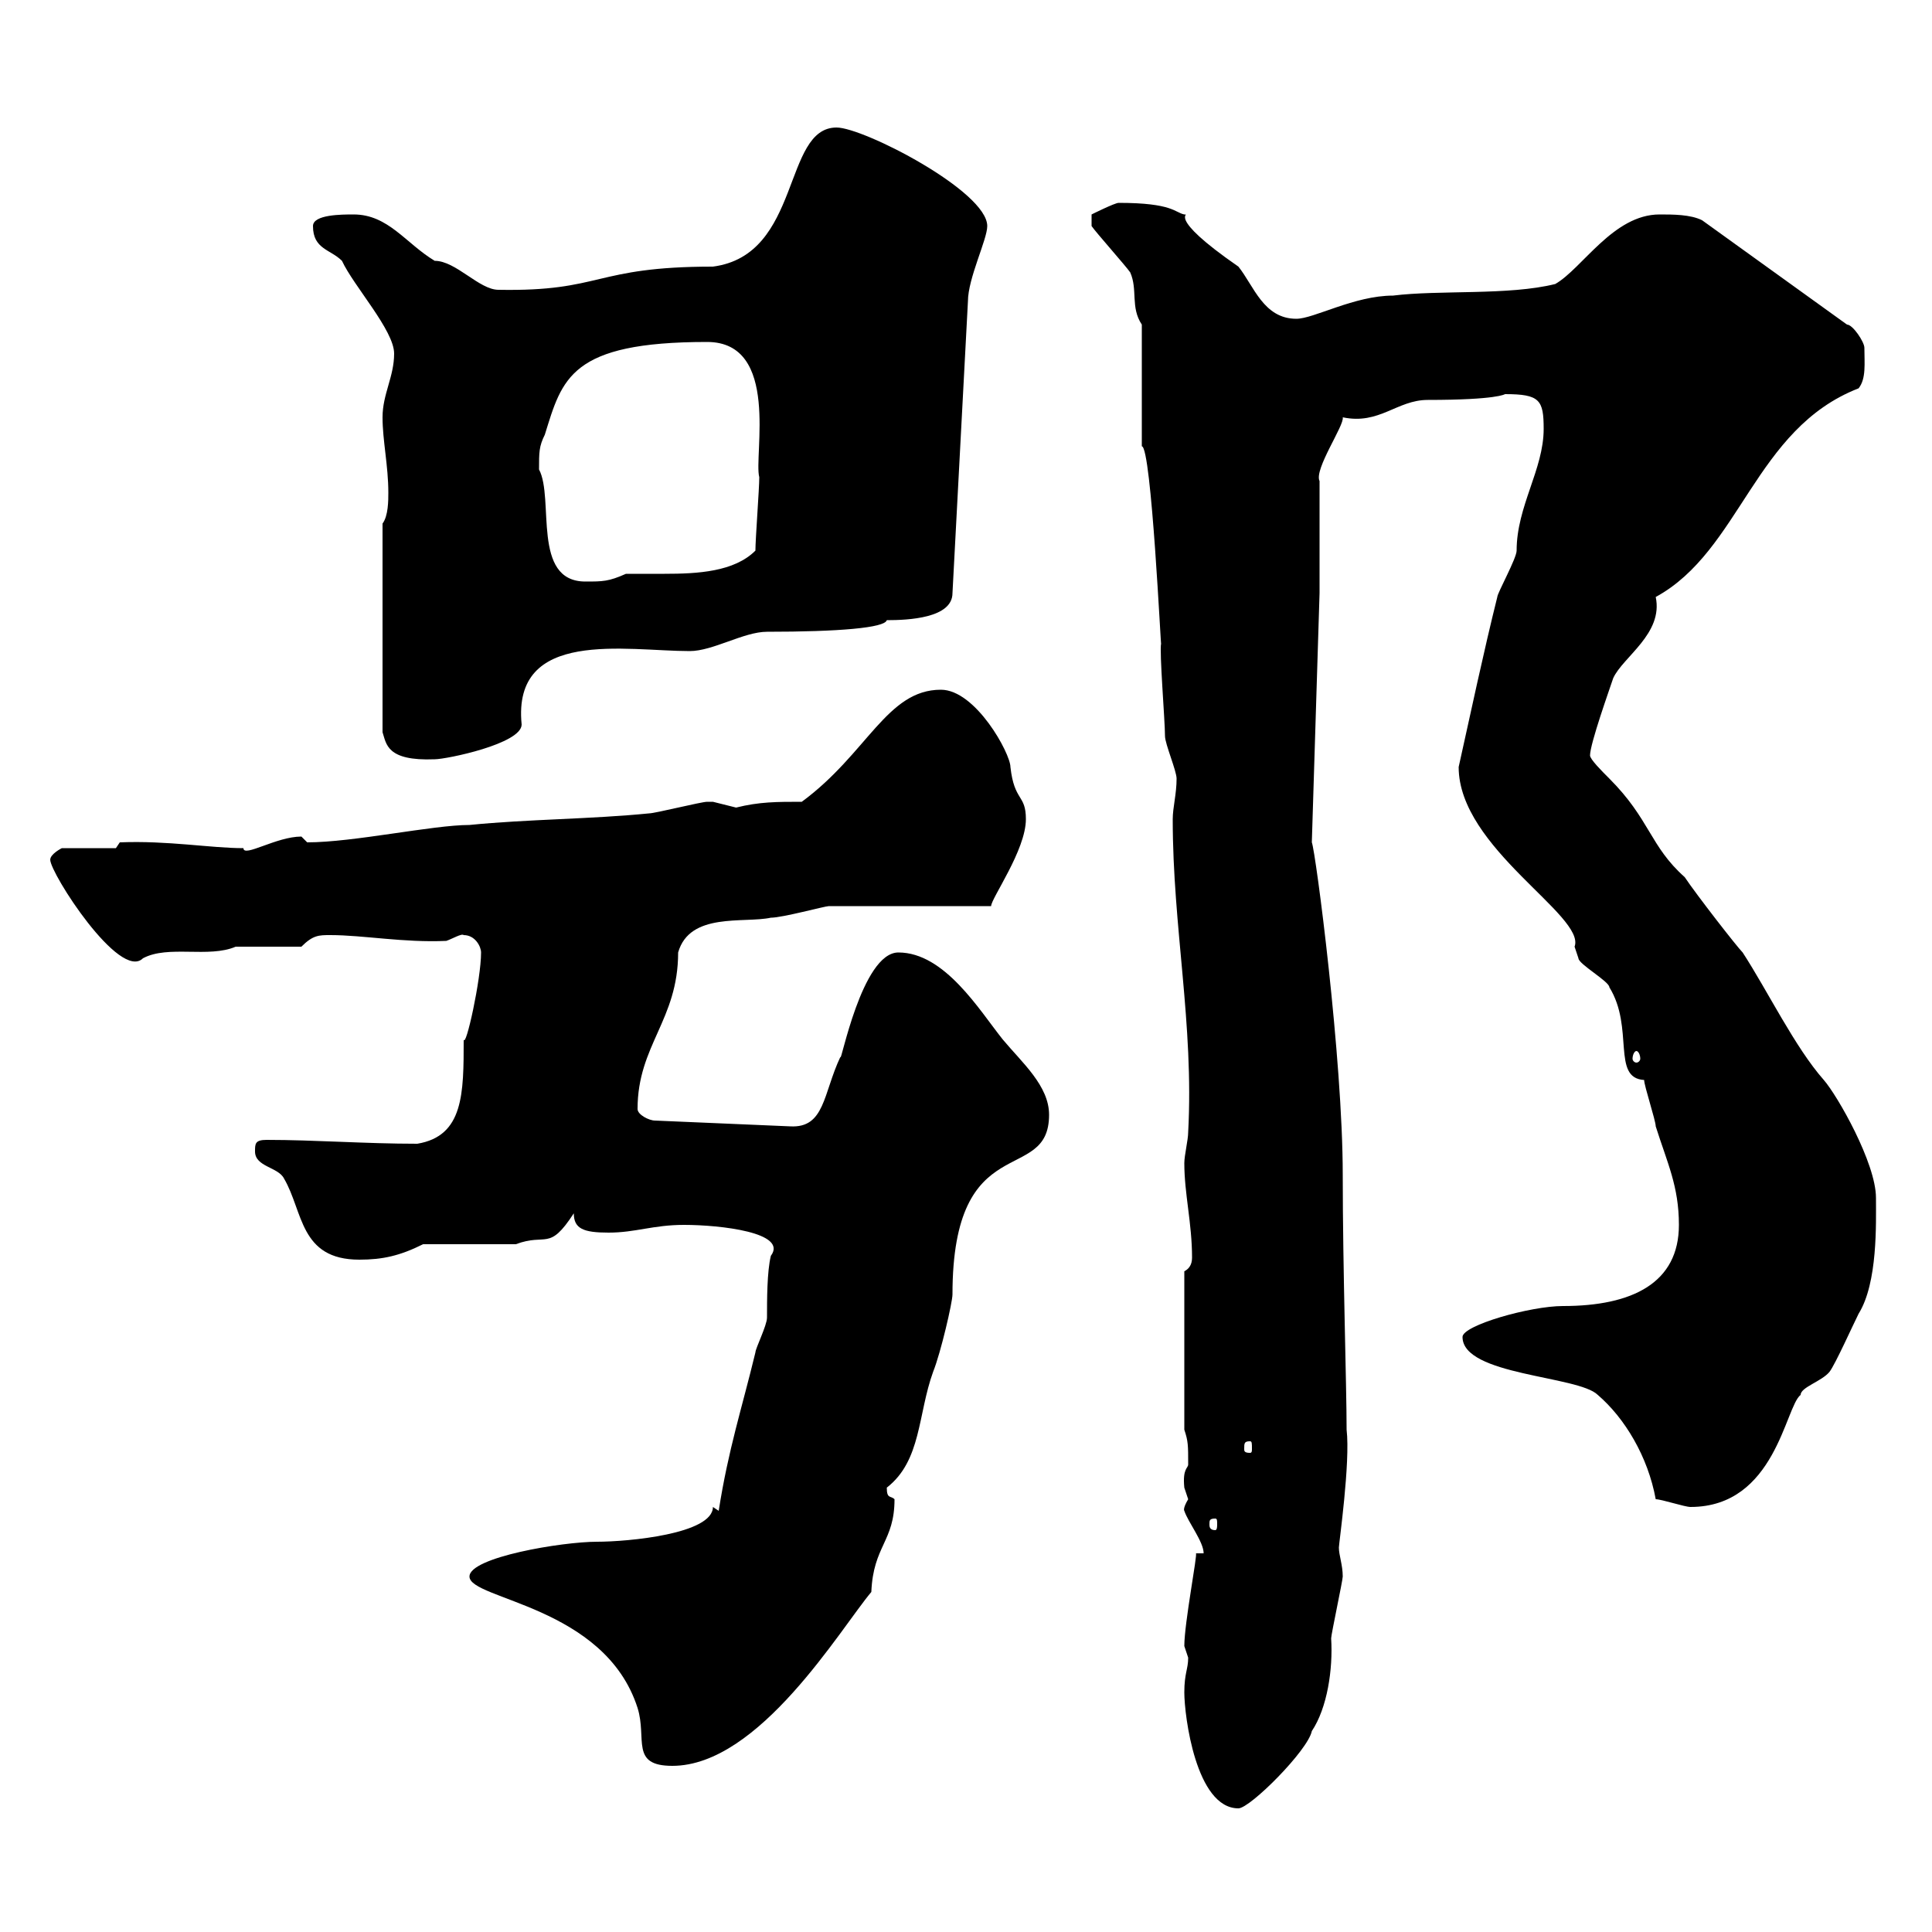 <svg xmlns="http://www.w3.org/2000/svg" xmlns:xlink="http://www.w3.org/1999/xlink" width="300" height="300"><path d="M183.90 262.80C183.90 266.40 185.70 280.80 192.30 280.80C194.10 280.80 203.10 271.80 203.70 268.80C206.10 265.20 207 259.20 206.70 254.40C206.70 253.80 208.50 245.40 208.50 244.80C208.50 243 207.90 241.50 207.90 240.30C207.90 239.70 209.70 227.10 209.10 222C209.10 215.10 208.50 197.10 208.50 182.40C208.50 164.40 204.30 132.30 203.70 130.80L204.90 92.10L204.90 74.70C204 72.90 208.80 66 208.50 64.80C214.20 66 216.90 62.10 221.70 62.10C232.50 62.10 233.70 61.20 233.70 61.20C239.10 61.20 239.70 62.10 239.70 66.60C239.70 72.90 235.50 78.60 235.50 85.50C235.50 86.70 232.50 92.10 232.50 92.70C230.40 101.10 228.30 111 226.50 119.10C226.50 131.70 246.30 142.20 244.50 147C244.50 147 245.10 148.80 245.10 148.80C245.10 149.70 249.90 152.40 249.90 153.30C253.80 159.60 250.20 167.40 255.30 167.70C255.30 168.60 257.10 174 257.10 174.90C258.90 180.60 260.70 184.20 260.70 190.20C260.70 199.20 253.50 202.80 242.70 202.80C237.60 202.80 227.10 205.80 227.10 207.60C227.10 213.60 245.10 213.60 248.10 216.60C252.30 220.20 255.90 226.20 257.10 232.80C258 232.80 261.60 234 262.50 234C275.70 234 277.20 218.40 279.60 216.60C279.60 215.40 282.90 214.50 284.10 213C285 211.80 287.70 205.80 288.60 204C291.60 199.20 291.30 189.90 291.30 186C291.30 180.60 285.30 170.10 283.20 167.70C278.70 162.60 274.50 153.90 270.60 147.90C269.70 147 263.40 138.90 261.60 136.20C256.20 131.40 256.20 127.20 249.90 120.90C248.70 119.70 246.90 117.90 246.90 117.30C246.90 115.50 249.90 107.10 250.50 105.30C252 102 258.30 98.40 257.10 92.70C270.30 85.50 272.40 66.60 288.60 60.30C289.80 58.80 289.50 56.40 289.50 54C289.50 53.10 287.70 50.40 286.80 50.40L264.30 34.20C262.50 33.30 259.80 33.30 257.70 33.30C250.50 33.30 245.70 41.70 241.50 44.10C234.30 45.90 223.50 45 216.30 45.90C210.30 45.90 204 49.50 201.30 49.50C196.20 49.50 194.70 44.40 192.30 41.40C180.60 33.30 185.10 33.30 183.90 33.30C182.40 33 182.10 31.50 173.70 31.50C173.10 31.50 169.50 33.30 169.50 33.30L169.50 35.10C170.10 36 174.90 41.40 175.50 42.30C176.70 45 175.50 47.70 177.30 50.40L177.30 69.30C178.80 69.30 180.30 101.70 180.30 99.90C180 101.10 180.90 111.90 180.90 114.30C180.90 115.50 182.70 119.70 182.70 120.90C182.70 123.30 182.10 125.40 182.10 127.20C182.10 144 185.40 159 184.50 175.80C184.50 177 183.90 179.40 183.90 180.60C183.90 185.40 185.10 189.90 185.10 195.30C185.10 196.50 184.50 197.10 183.90 197.40L183.90 222C184.50 223.80 184.50 224.40 184.50 227.40C184.50 228 183.60 228 183.90 231C183.90 231 184.50 232.80 184.50 232.80C183.60 234.30 183.90 234.60 183.90 234.60C184.50 236.40 186.90 239.40 186.90 241.20L185.70 241.20C186 241.20 183.90 252 183.90 255.60C183.90 255.60 184.50 257.40 184.50 257.40C184.50 259.20 183.90 259.80 183.90 262.80ZM72.90 244.80C72.90 248.40 93.90 249.30 99 265.20C100.50 270 97.80 274.20 104.40 274.20C117.90 274.20 130.50 252.90 135.30 247.20C135.60 240 138.90 239.40 138.90 232.80C138.30 232.20 137.70 232.80 137.70 231C143.10 226.80 142.50 219.60 144.90 213C146.10 210 147.90 202.20 147.90 201C147.90 174.90 162.90 184.20 162.90 173.10C162.90 168.60 158.70 165 155.70 161.40C152.10 156.90 146.70 147.90 139.50 147.90C133.80 147.90 130.50 165.60 130.50 164.10C127.80 169.80 128.10 175.20 122.70 174.90L101.70 174C100.80 174 99 173.10 99 172.20C99 162.30 105.30 158.40 105.30 147.90C107.10 141.60 115.50 143.40 119.70 142.50C121.50 142.50 128.10 140.70 128.70 140.70L153.90 140.70C153.90 139.50 159.30 132 159.30 127.20C159.30 123.30 157.50 124.50 156.90 119.10C156.90 117 151.50 107.10 146.10 107.10C137.70 107.10 134.70 117 124.50 124.50C120.60 124.50 117.90 124.50 114.30 125.40C114.30 125.40 110.70 124.50 110.70 124.50C109.80 124.50 109.80 124.50 109.80 124.50C108.90 124.50 101.70 126.30 100.80 126.30C91.80 127.20 81.90 127.20 72.90 128.10C67.20 128.10 54.90 130.80 47.70 130.80C47.70 130.80 46.80 129.90 46.80 129.90C42.90 129.90 37.80 133.20 37.80 131.70C32.70 131.70 26.10 130.50 18.60 130.80L18 131.70L9.60 131.70C9.60 131.70 7.80 132.60 7.80 133.50C7.80 135.60 18.60 152.40 22.20 148.80C26.10 146.70 32.40 148.80 36.60 147C38.40 147 45 147 46.80 147C48.60 145.20 49.50 145.20 51.30 145.20C56.40 145.20 62.70 146.40 69.30 146.10C70.20 145.80 71.70 144.90 72 145.20C73.80 145.20 74.70 147 74.70 147.90C74.70 152.10 72.30 162.90 72 161.40C72 169.80 72 176.40 64.80 177.60C56.70 177.60 48.90 177 41.40 177C39.60 177 39.60 177.60 39.60 178.80C39.60 181.20 43.20 181.20 44.10 183C47.10 188.10 46.50 195.60 55.80 195.60C59.40 195.60 62.10 195 65.70 193.20L80.10 193.20C84.90 191.40 85.20 194.40 89.10 188.40C89.10 190.80 90.60 191.40 94.50 191.40C98.70 191.40 101.40 190.20 106.20 190.20C111.90 190.20 122.40 191.40 119.70 195C119.10 197.40 119.10 201.90 119.10 204.60C119.10 205.80 117.30 209.40 117.30 210C115.20 218.70 113.10 225 111.60 234.60L110.70 234C110.70 238.20 97.50 239.40 92.70 239.40C87.30 239.40 72.90 241.80 72.90 244.80ZM188.70 235.80C189 235.80 189 236.10 189 236.70C189 237 189 237.60 188.70 237.60C187.80 237.60 187.80 237 187.80 236.70C187.80 236.10 187.80 235.80 188.70 235.80ZM194.10 223.80C194.40 223.80 194.40 224.10 194.40 225C194.40 225.30 194.40 225.60 194.10 225.60C193.20 225.60 193.20 225.30 193.20 225C193.20 224.10 193.20 223.80 194.10 223.80ZM254.10 163.20C254.40 163.20 254.70 163.80 254.70 164.40C254.70 164.70 254.40 165 254.10 165C253.80 165 253.50 164.70 253.50 164.40C253.50 163.80 253.80 163.20 254.10 163.20ZM59.40 81.30L59.40 113.70C60 115.50 60 118.20 67.50 117.90C69.30 117.90 81 115.50 81 112.50C79.50 97.50 97.20 101.10 107.10 101.10C110.70 101.10 115.50 98.10 119.10 98.10C130.20 98.10 137.40 97.50 137.70 96.30C141 96.30 147.90 96 147.90 92.10L150.30 46.80C150.30 43.20 153.30 37.20 153.30 35.10C153.30 29.70 134.10 19.80 129.90 19.80C121.50 19.80 124.50 39.60 110.70 41.40C92.10 41.40 93.60 45.30 77.40 45C74.40 45 70.80 40.50 67.50 40.50C63 37.80 60.30 33.30 54.90 33.30C53.10 33.30 48.60 33.30 48.60 35.10C48.60 38.70 51.30 38.70 53.10 40.50C54.90 44.40 61.20 51.30 61.20 54.90C61.20 58.50 59.40 61.20 59.40 64.80C59.40 68.40 60.30 72.30 60.30 76.50C60.30 77.70 60.30 80.10 59.40 81.30ZM83.70 72.90C83.70 70.20 83.70 69.30 84.60 67.50C87.30 58.80 88.50 53.10 109.80 53.10C121.20 53.10 117 70.80 117.90 74.10C117.90 75.90 117.30 83.70 117.30 85.50C114 88.80 108.30 89.10 103.20 89.10C101.10 89.10 99 89.10 97.20 89.10C94.50 90.30 93.60 90.30 90.90 90.30C82.50 90.30 86.10 77.40 83.70 72.90Z"/></svg>
